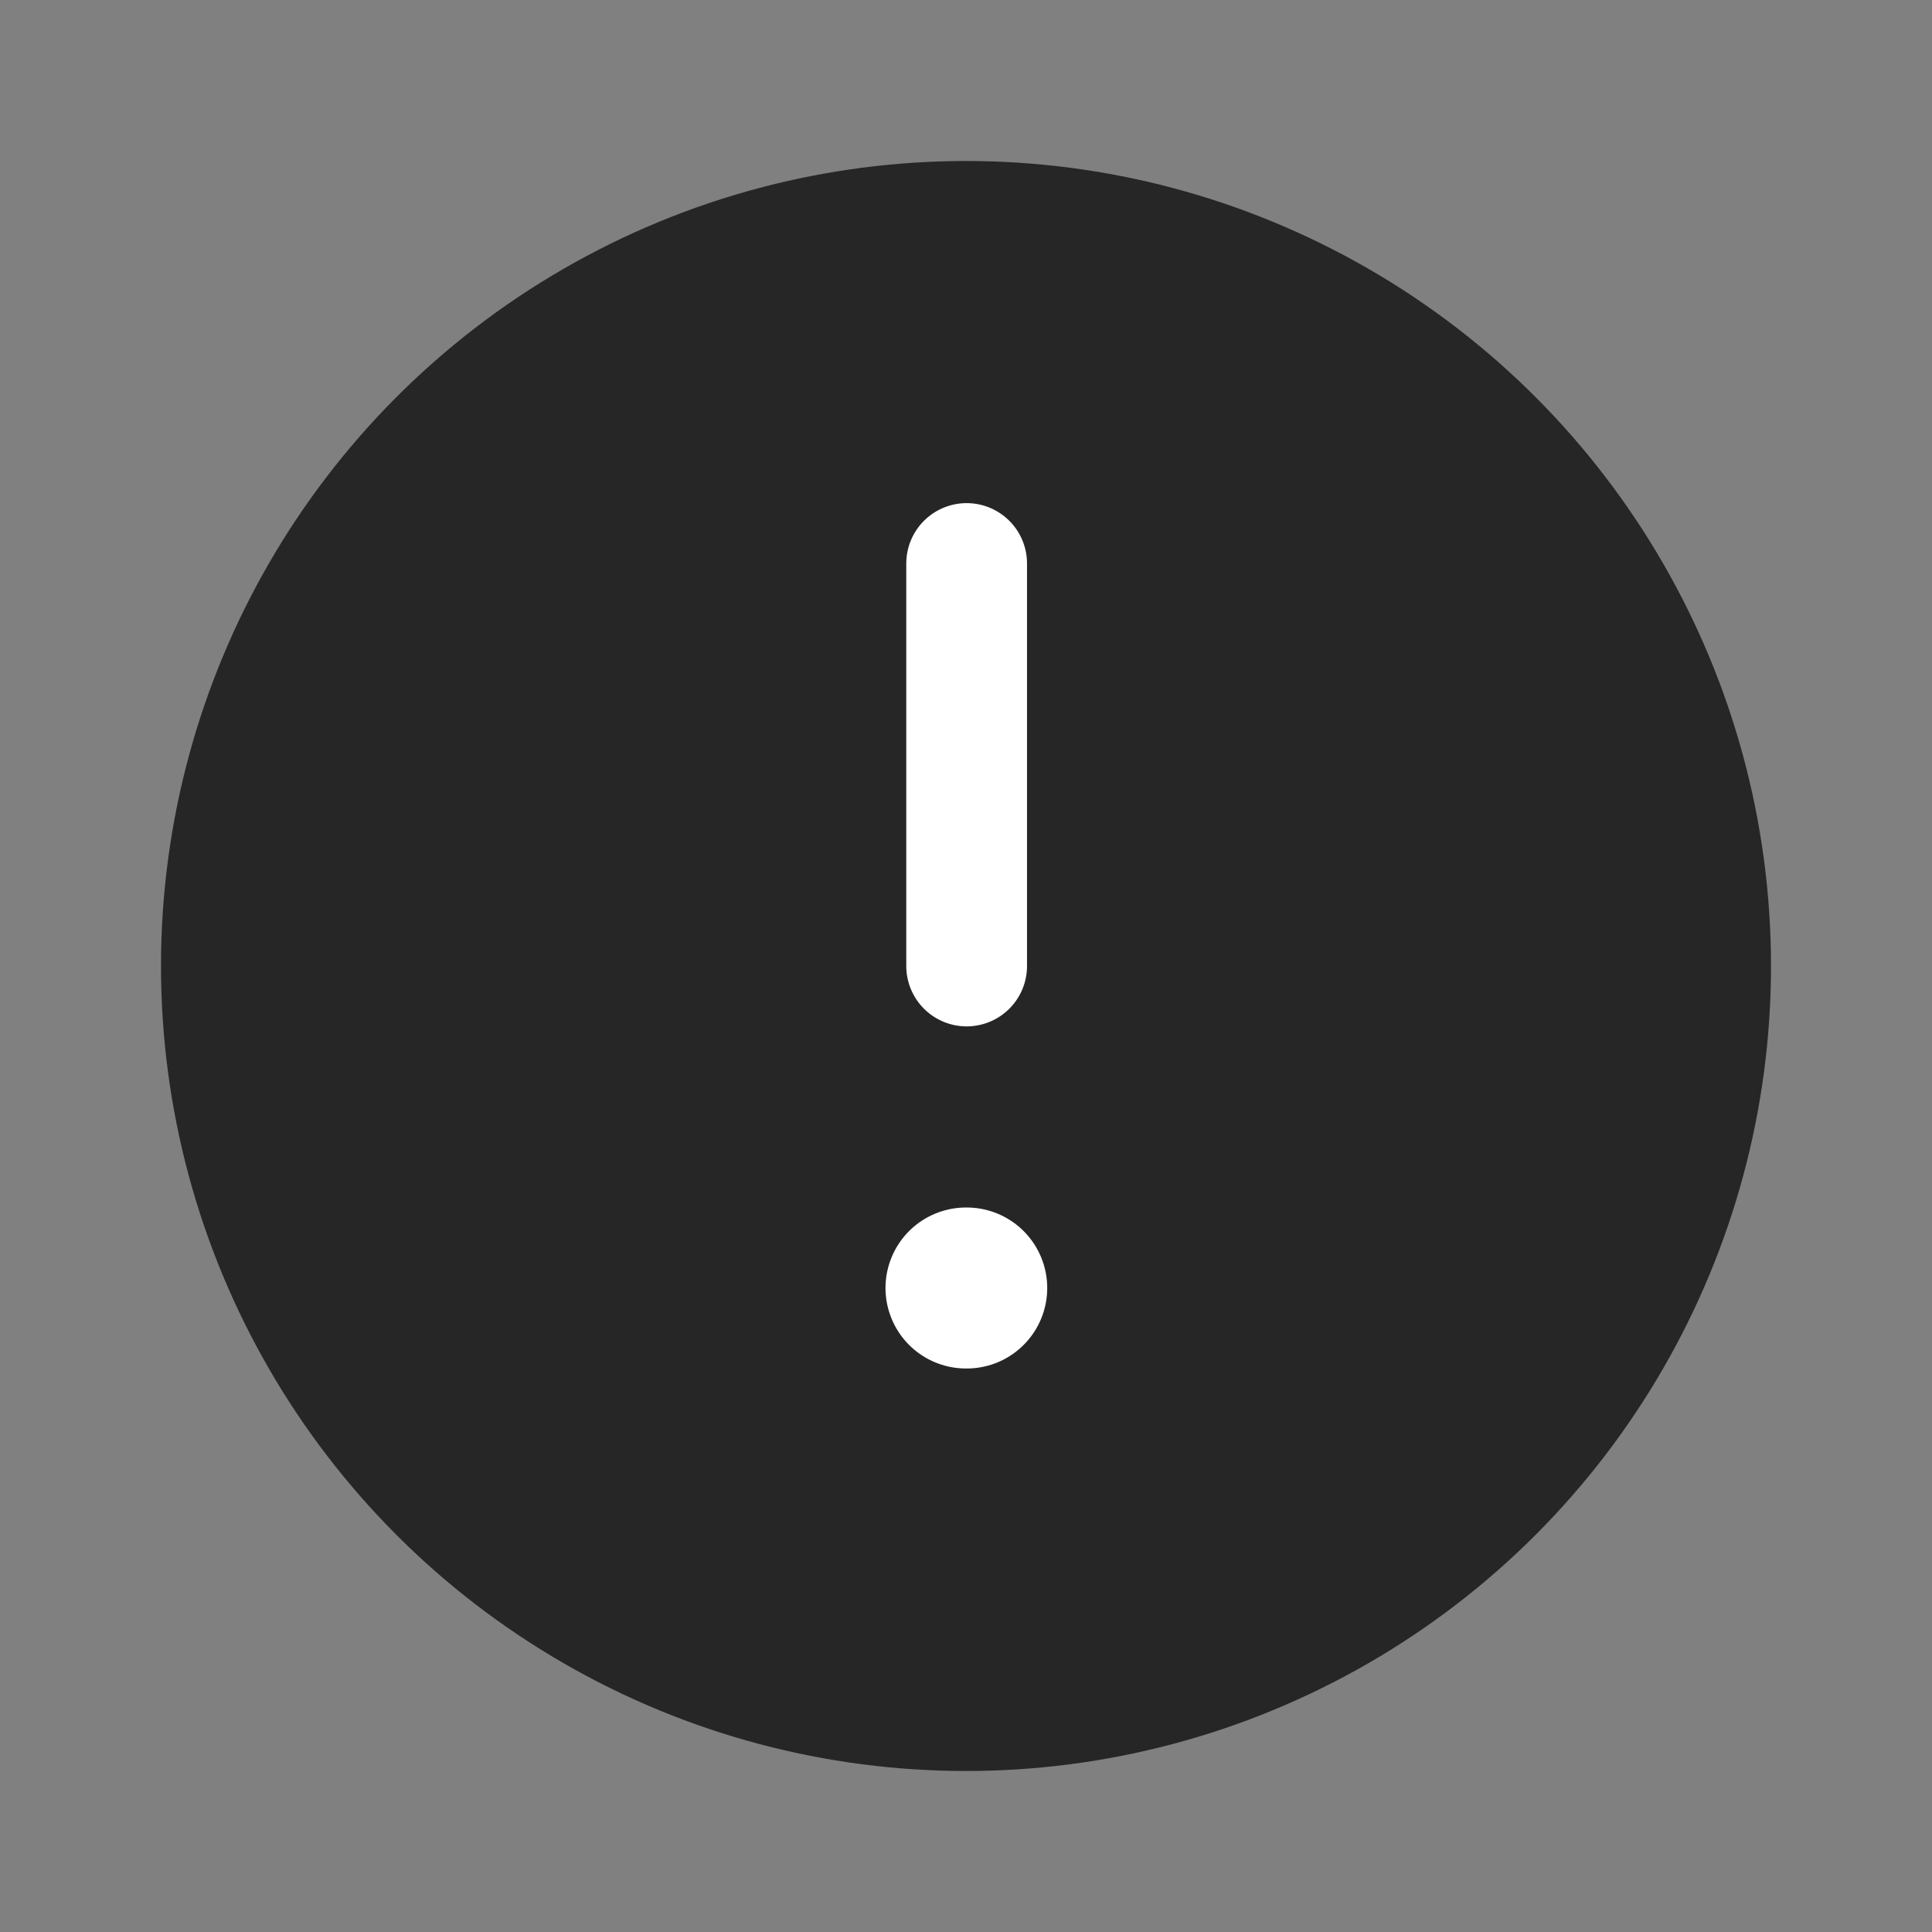 <svg width="24" height="24" viewBox="0 0 24 24" fill="none" xmlns="http://www.w3.org/2000/svg">
<rect x="0" y="0" width="24" height="24" fill="#808080" stroke="none"/>
<circle cx="12" cy="12" r="10" fill="#262626"/>
<path d="M12 16H12.009" stroke="white" stroke-width="2" stroke-linecap="round" stroke-linejoin="round"/>
<path d="M12.008 12L12.008 7" stroke="white" stroke-width="1.5" stroke-linecap="round" stroke-linejoin="round"/>
</svg>

